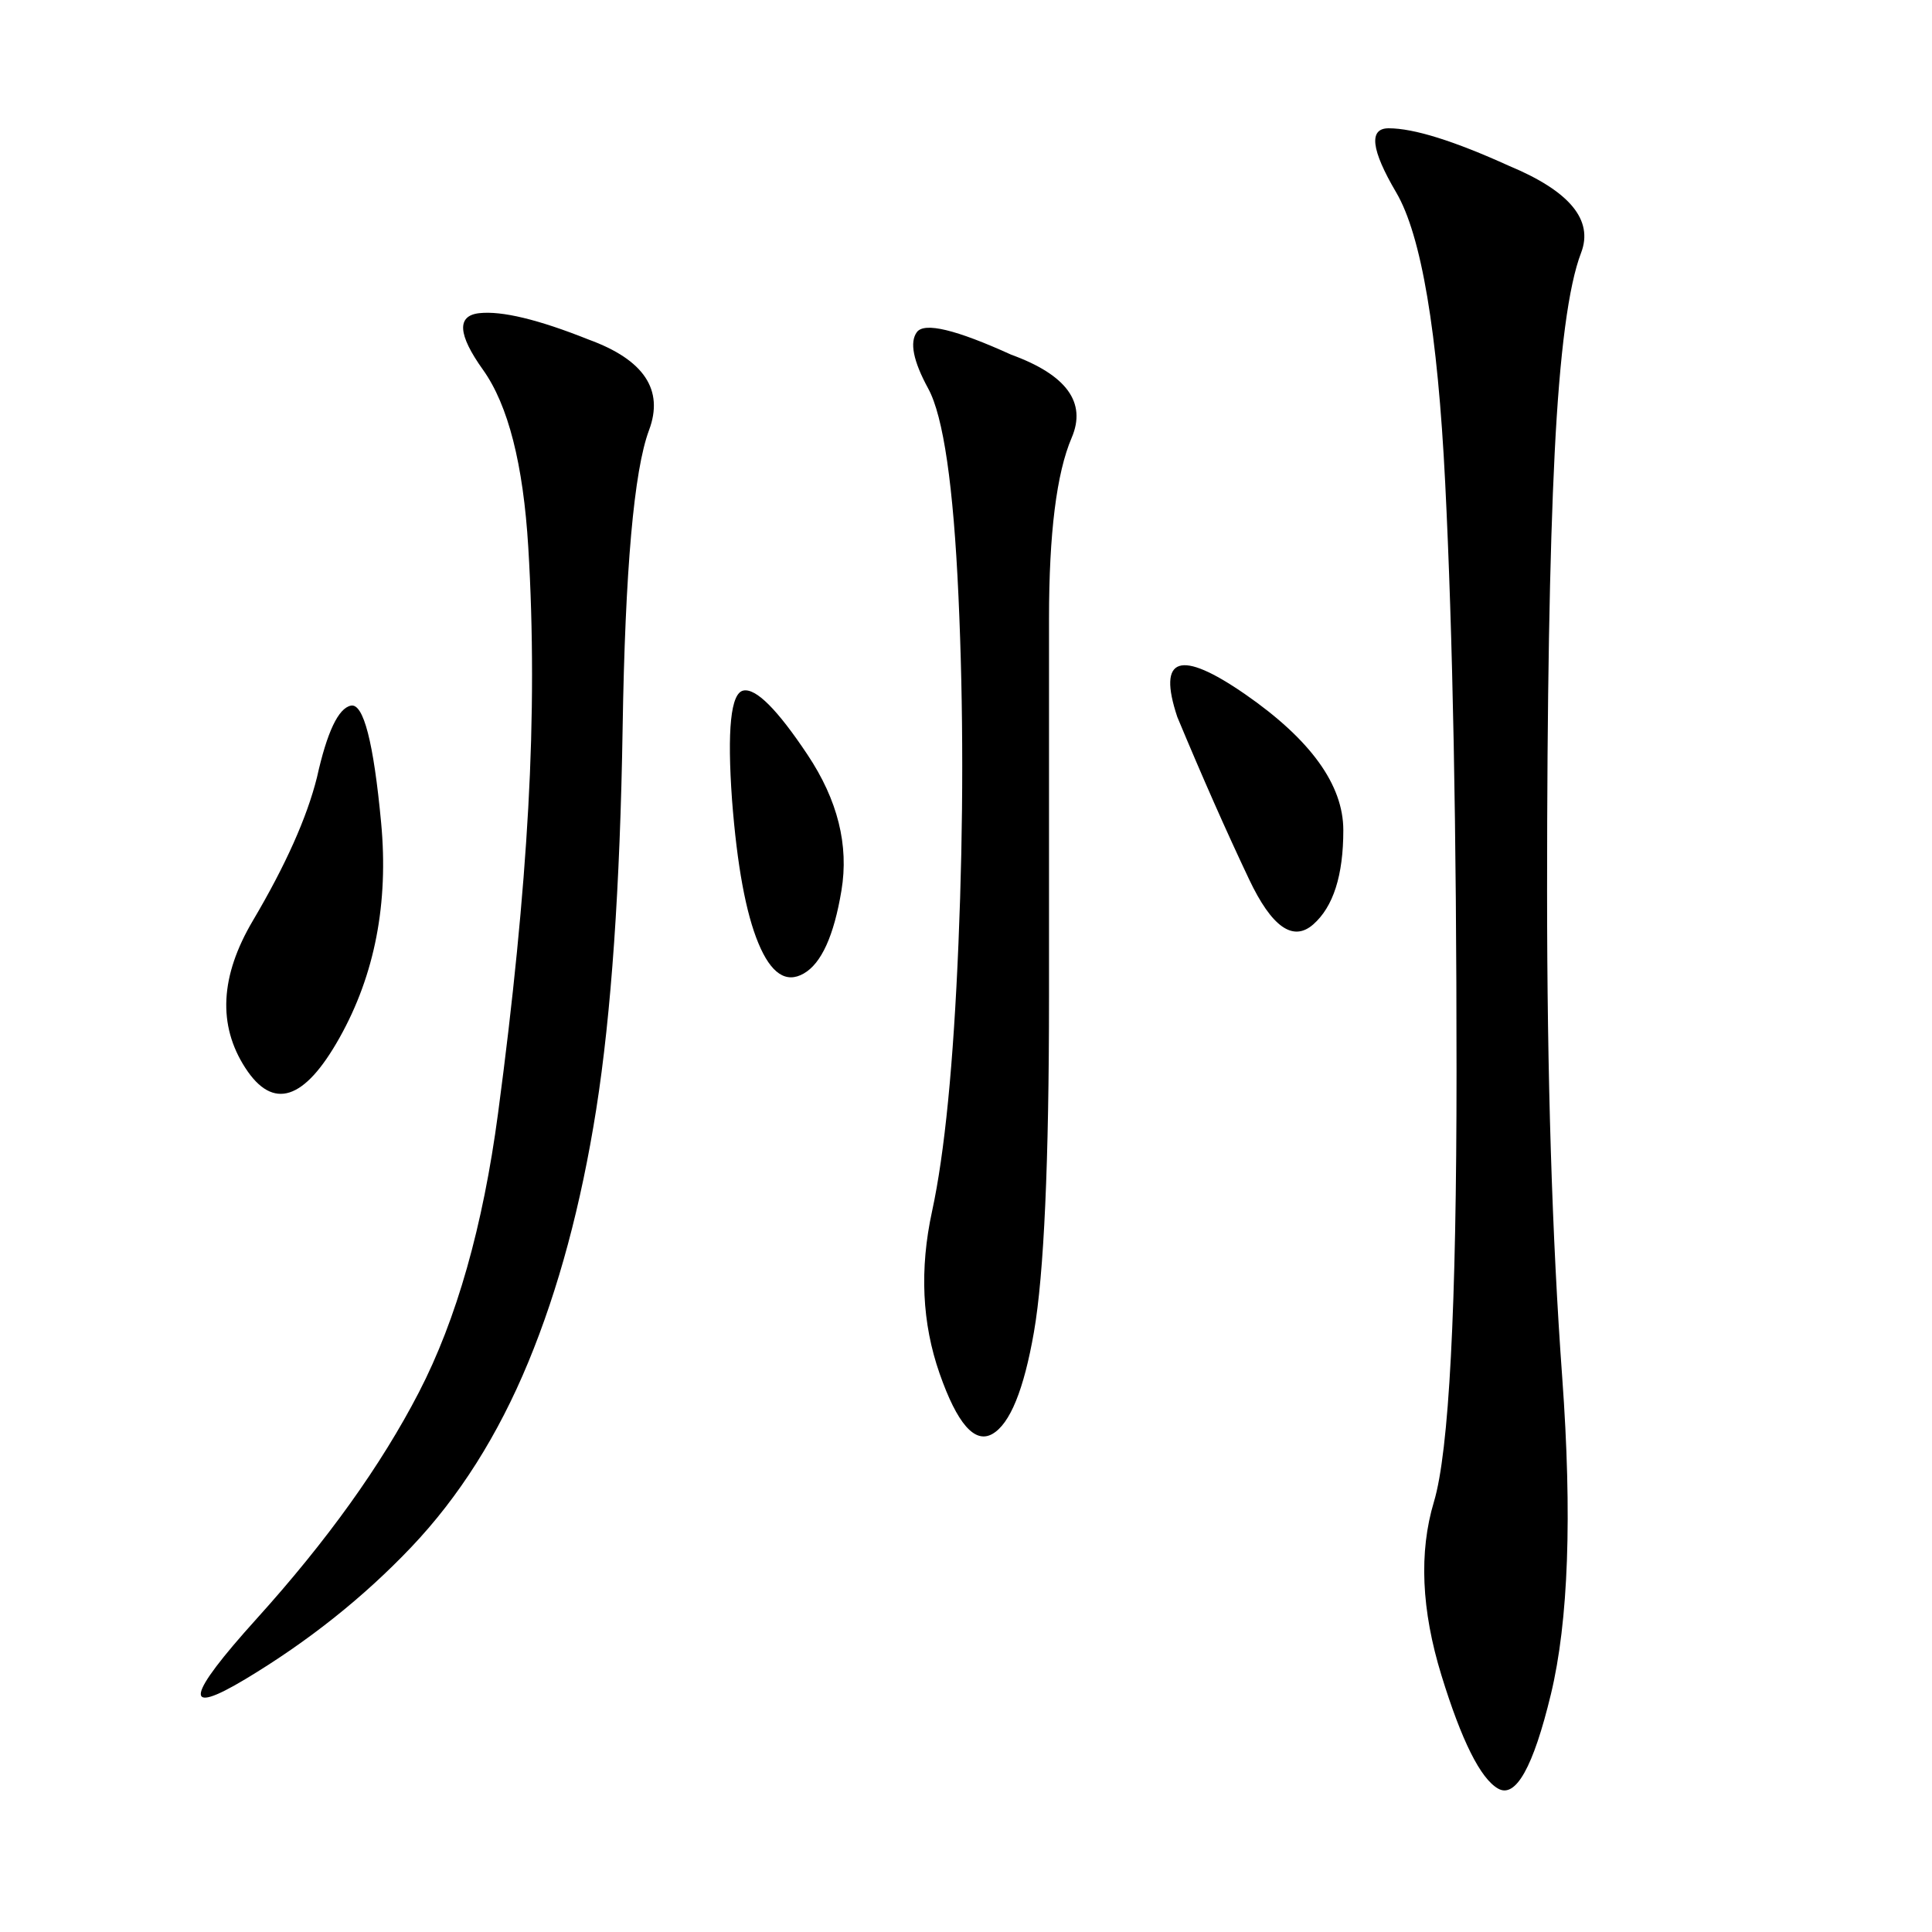 <svg xmlns="http://www.w3.org/2000/svg" xmlns:xlink="http://www.w3.org/1999/xlink" width="300" height="300"><path d="M234.38 25.78Q248.44 31.64 245.51 39.26Q242.58 46.88 241.41 70.31Q240.23 93.75 240.23 138.28L240.23 138.28Q240.23 181.64 242.58 213.87Q244.92 246.09 240.82 263.09Q236.72 280.08 232.62 277.73Q228.52 275.39 223.83 260.16Q219.14 244.92 222.66 233.20Q226.17 221.48 226.17 166.41L226.17 166.41Q226.17 110.16 224.41 75Q222.66 39.84 216.80 29.88Q210.94 19.92 215.63 19.92L215.63 19.92Q221.48 19.92 234.38 25.78L234.38 25.78ZM91.41 52.73Q104.30 57.42 100.78 66.80Q97.27 76.17 96.68 113.09Q96.09 150 92.58 172.27Q89.06 194.53 82.03 211.52Q75 228.52 63.87 240.23Q52.73 251.95 38.09 260.74Q23.44 269.53 39.84 251.37Q56.25 233.20 65.04 216.21Q73.83 199.22 77.34 172.85Q80.86 146.48 82.03 125.39Q83.20 104.30 82.03 84.96Q80.86 65.63 75 57.42Q69.14 49.22 74.41 48.63Q79.69 48.05 91.41 52.73L91.41 52.73ZM157.03 55.08Q169.92 59.77 166.41 67.97Q162.89 76.17 162.89 96.09L162.89 96.09L162.89 154.69Q162.89 193.36 160.55 206.84Q158.20 220.31 154.10 222.66Q150 225 145.90 213.28Q141.80 201.56 144.73 188.09Q147.66 174.61 148.83 146.48Q150 118.36 148.83 92.58Q147.66 66.80 144.14 60.35Q140.63 53.91 142.38 51.56Q144.14 49.22 157.03 55.08L157.03 55.08ZM49.22 120.70Q51.56 110.16 54.49 109.57Q57.42 108.98 59.18 127.73Q60.94 146.48 52.73 161.13Q44.53 175.78 38.09 165.82Q31.64 155.86 39.26 142.97Q46.88 130.08 49.22 120.70L49.22 120.70ZM182.81 111.33Q178.13 97.27 193.36 107.81Q208.59 118.36 208.59 128.91L208.59 128.91Q208.59 139.45 203.91 143.55Q199.22 147.66 193.95 136.52Q188.67 125.39 182.81 111.33L182.81 111.33ZM113.67 124.22Q112.50 107.81 115.43 107.23Q118.36 106.64 125.39 117.19Q132.42 127.73 130.66 138.28Q128.91 148.83 124.80 151.17Q120.70 153.52 117.77 146.48Q114.84 139.45 113.67 124.22L113.67 124.22Z"/></svg>